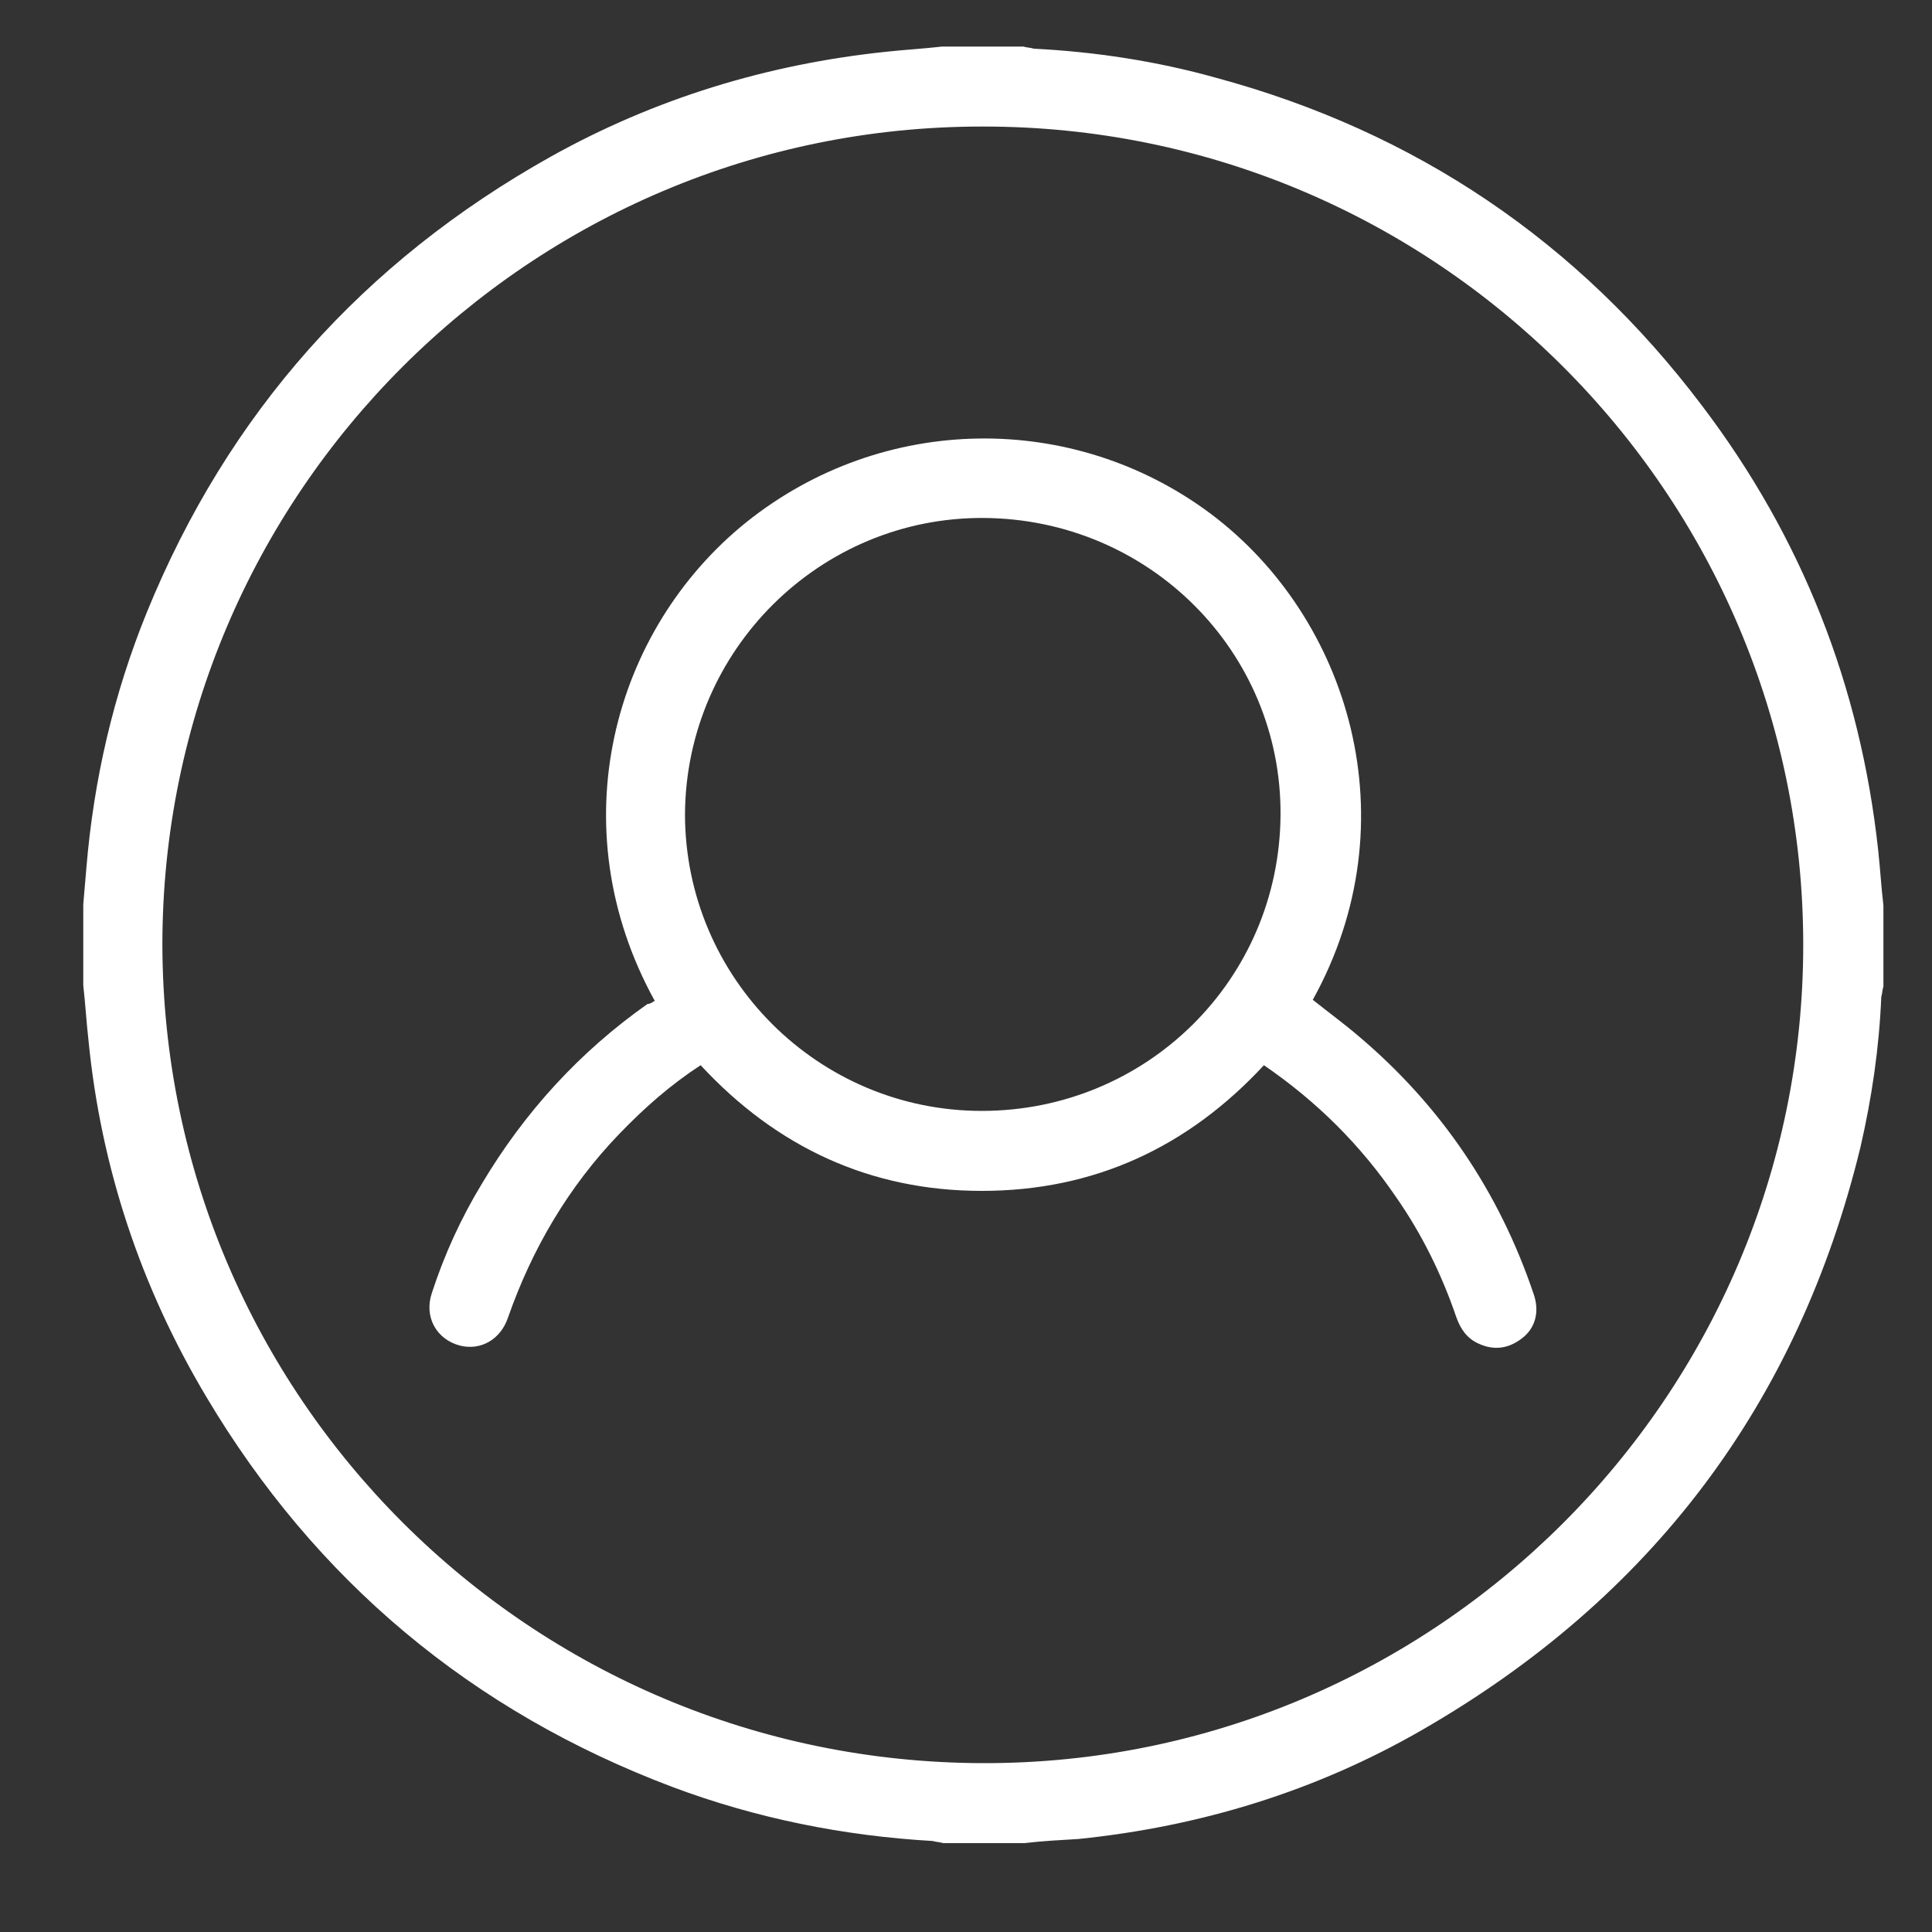 <svg width="20" height="20" viewBox="0 0 20 20" fill="none" xmlns="http://www.w3.org/2000/svg">
<rect x="0" y="0" width="20" height="20" fill="#333333" stroke="none"/>
<path d="M10.605 19.08C10.325 19.08 10.044 19.08 9.764 19.08C9.732 19.069 9.689 19.069 9.656 19.058C8.73 19.005 7.824 18.822 6.962 18.499C4.882 17.715 3.265 16.36 2.134 14.457C1.455 13.318 1.045 12.082 0.916 10.77C0.894 10.577 0.883 10.383 0.862 10.2C0.862 9.921 0.862 9.641 0.862 9.362C0.873 9.233 0.883 9.115 0.894 8.986C0.97 8.072 1.174 7.19 1.519 6.341C2.36 4.277 3.761 2.708 5.701 1.622C6.779 1.02 7.943 0.665 9.171 0.536C9.365 0.515 9.559 0.504 9.753 0.482C10.034 0.482 10.314 0.482 10.594 0.482C10.627 0.493 10.67 0.493 10.702 0.504C11.338 0.536 11.974 0.633 12.588 0.805C14.657 1.364 16.339 2.503 17.621 4.202C18.656 5.567 19.259 7.104 19.443 8.803C19.464 8.996 19.475 9.19 19.497 9.373C19.497 9.652 19.497 9.932 19.497 10.211C19.486 10.243 19.486 10.286 19.475 10.319C19.453 10.845 19.378 11.361 19.259 11.877C18.613 14.533 17.093 16.543 14.722 17.908C13.623 18.542 12.426 18.908 11.165 19.037C10.982 19.048 10.788 19.058 10.605 19.08ZM1.681 9.781C1.692 14.457 5.485 18.241 10.174 18.252C14.851 18.263 18.667 14.457 18.667 9.781C18.667 5.105 14.851 1.299 10.163 1.31C5.485 1.31 1.681 5.116 1.681 9.781Z" fill="white"/>
<path d="M6.778 10.361C5.787 8.565 6.337 6.523 7.727 5.405C9.139 4.276 11.111 4.255 12.534 5.319C13.967 6.394 14.614 8.501 13.59 10.35C13.752 10.479 13.913 10.597 14.064 10.726C14.916 11.446 15.519 12.339 15.875 13.392C15.94 13.575 15.896 13.747 15.756 13.854C15.616 13.962 15.465 13.983 15.304 13.908C15.185 13.854 15.12 13.758 15.077 13.639C14.927 13.199 14.722 12.779 14.452 12.392C14.086 11.855 13.633 11.403 13.084 11.027C12.297 11.876 11.327 12.328 10.163 12.328C9.009 12.328 8.039 11.876 7.253 11.027C6.94 11.231 6.671 11.468 6.412 11.737C5.884 12.285 5.507 12.93 5.259 13.639C5.183 13.865 4.979 13.983 4.763 13.93C4.515 13.865 4.386 13.629 4.472 13.381C4.601 12.984 4.774 12.607 4.989 12.253C5.431 11.511 6.002 10.887 6.703 10.393C6.735 10.393 6.757 10.371 6.778 10.361ZM13.256 8.436C13.267 6.749 11.898 5.373 10.184 5.362C8.492 5.351 7.102 6.727 7.091 8.426C7.091 10.124 8.471 11.5 10.163 11.5C11.866 11.5 13.245 10.146 13.256 8.436Z" fill="white"/>
</svg>
